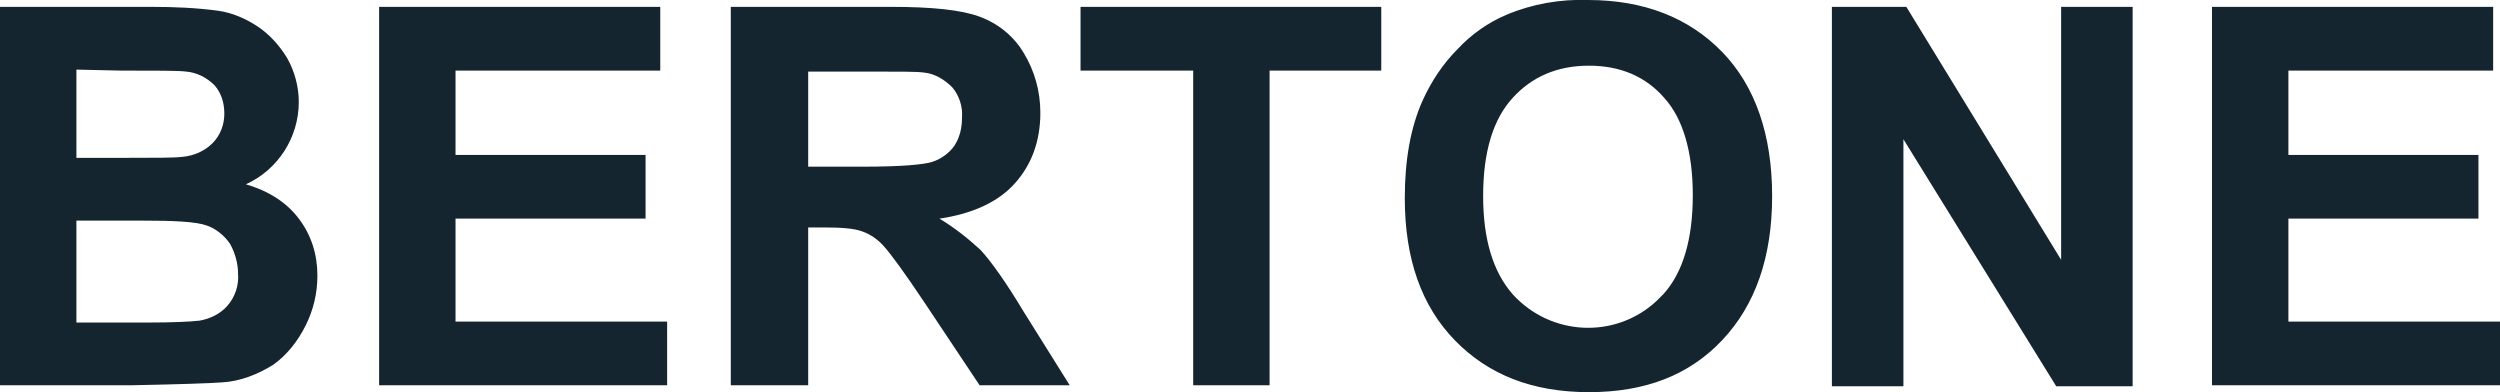 <svg width="255" height="40" viewBox="0 0 255 40" fill="none" xmlns="http://www.w3.org/2000/svg">
<g clip-path="url(#clip0_248_1995)">
<path d="M0 0.7H15.488C17.786 0.7 20.084 0.8 22.282 1.1C23.681 1.3 25.08 1.9 26.279 2.7C27.478 3.5 28.478 4.6 29.277 5.9C30.076 7.3 30.476 8.9 30.476 10.4C30.476 14 28.378 17.3 25.08 18.8C27.478 19.5 29.277 20.7 30.476 22.3C31.775 24 32.375 26 32.375 28.1C32.375 29.9 31.975 31.6 31.176 33.2C30.376 34.8 29.277 36.2 27.878 37.2C26.279 38.2 24.481 38.9 22.682 39C21.383 39.1 18.286 39.2 13.29 39.3H0V0.7ZM7.794 7.1V16.1H12.89C15.887 16.1 17.786 16.1 18.585 16C19.785 15.9 20.884 15.4 21.683 14.6C22.482 13.8 22.882 12.7 22.882 11.6C22.882 10.5 22.582 9.5 21.883 8.7C21.084 7.9 20.084 7.4 18.985 7.3C18.186 7.2 15.988 7.2 12.29 7.2L7.794 7.1ZM7.794 22.5V32.9H14.988C17.786 32.9 19.585 32.8 20.384 32.7C21.483 32.5 22.482 32 23.182 31.2C23.981 30.3 24.381 29.1 24.281 27.9C24.281 26.9 23.981 25.8 23.482 24.9C22.882 24 21.983 23.3 21.084 23C19.984 22.6 17.686 22.5 14.189 22.5H7.794ZM38.67 39.3V0.7H67.347V7.2H46.464V15.8H65.848V22.3H46.464V32.8H68.047V39.3H38.67ZM74.541 39.3V0.7H90.929C95.025 0.7 98.023 1 99.922 1.7C101.82 2.4 103.419 3.7 104.418 5.4C105.517 7.2 106.117 9.3 106.117 11.5C106.117 14.4 105.217 16.8 103.519 18.7C101.82 20.6 99.222 21.8 95.825 22.3C97.324 23.2 98.723 24.3 100.022 25.5C101.121 26.7 102.62 28.8 104.418 31.8L109.114 39.3H99.922L94.326 30.9C92.328 27.9 90.929 26 90.229 25.2C89.63 24.5 88.83 23.9 87.931 23.6C87.132 23.3 85.833 23.2 84.034 23.2H82.435V39.3H74.541ZM82.335 17H88.131C91.828 17 94.226 16.8 95.125 16.5C96.025 16.2 96.824 15.6 97.324 14.9C97.923 14 98.123 13 98.123 12C98.223 10.9 97.823 9.7 97.124 8.9C96.324 8.1 95.325 7.5 94.226 7.4C93.627 7.3 91.728 7.3 88.531 7.3H82.435V17H82.335ZM121.705 39.3V7.2H110.214V0.7H140.889V7.2H129.498V39.3H121.705ZM143.288 20.2C143.288 16.3 143.887 13 145.086 10.3C145.986 8.3 147.185 6.5 148.683 5C150.082 3.5 151.781 2.3 153.679 1.5C156.277 0.4 159.175 -0.1 161.973 -0C167.669 -0 172.265 1.8 175.662 5.3C179.06 8.8 180.758 13.8 180.758 20C180.758 26.2 179.06 31.1 175.662 34.7C172.265 38.3 167.768 40 162.073 40C156.277 40 151.781 38.2 148.384 34.7C144.986 31.2 143.288 26.4 143.288 20.2ZM151.281 20C151.281 24.4 152.281 27.7 154.279 30C158.176 34.3 164.771 34.6 168.967 30.7L169.667 30C171.665 27.8 172.665 24.4 172.665 19.9C172.665 15.5 171.665 12.1 169.767 10C167.868 7.8 165.27 6.7 162.073 6.7C158.875 6.7 156.277 7.8 154.279 10C152.281 12.2 151.281 15.5 151.281 20ZM186.853 39.3V0.7H194.447L210.235 26.5V0.7H217.529V39.4H209.736L194.148 14.2V39.4H186.853V39.3ZM225.623 39.3V0.7H254.301V7.2H233.417V15.8H252.802V22.3H233.417V32.8H255V39.3H225.623Z" fill="#142530"/>
</g>
<defs>
<clipPath id="clip0_248_1995">
<rect width="255" height="40" fill="white"/>
</clipPath>
</defs>
</svg>
